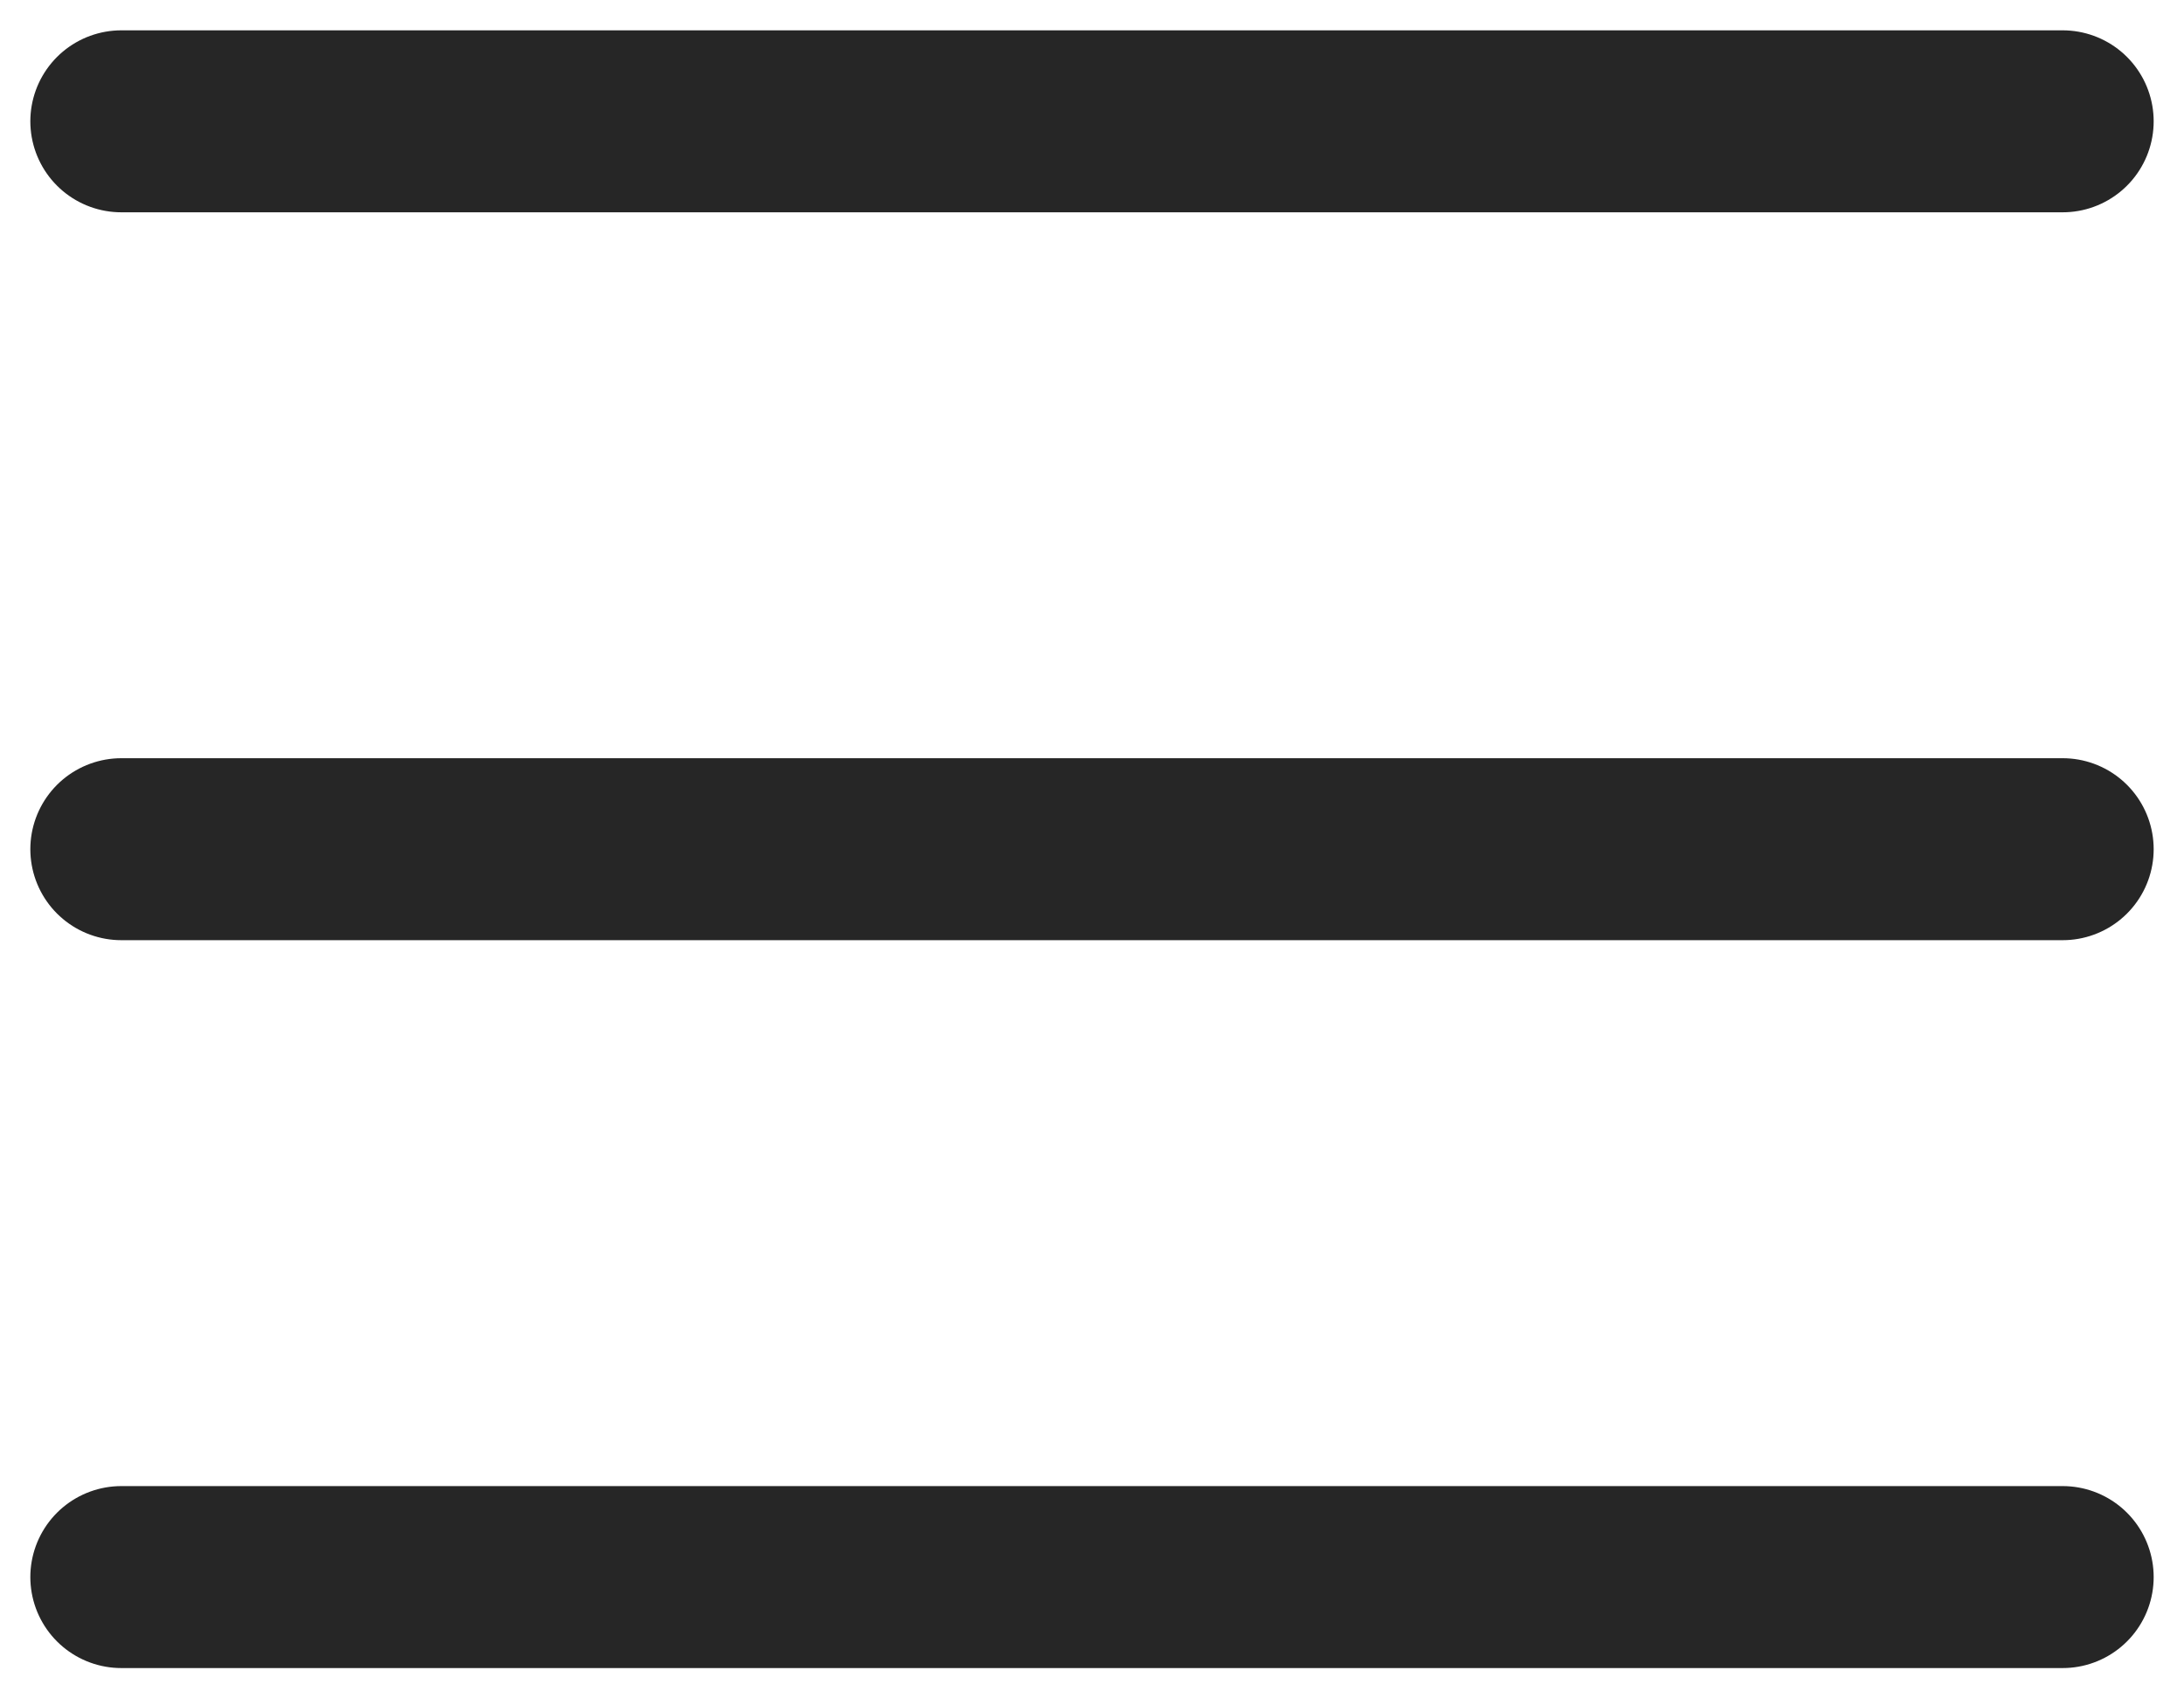 <svg width="18" height="14" viewBox="0 0 18 14" fill="none" xmlns="http://www.w3.org/2000/svg">
<path id="Vector" d="M1 7H17M1 1H17M1 13H17" stroke="#262626" stroke-width="1.5" stroke-linecap="round" stroke-linejoin="round"/>
</svg>
